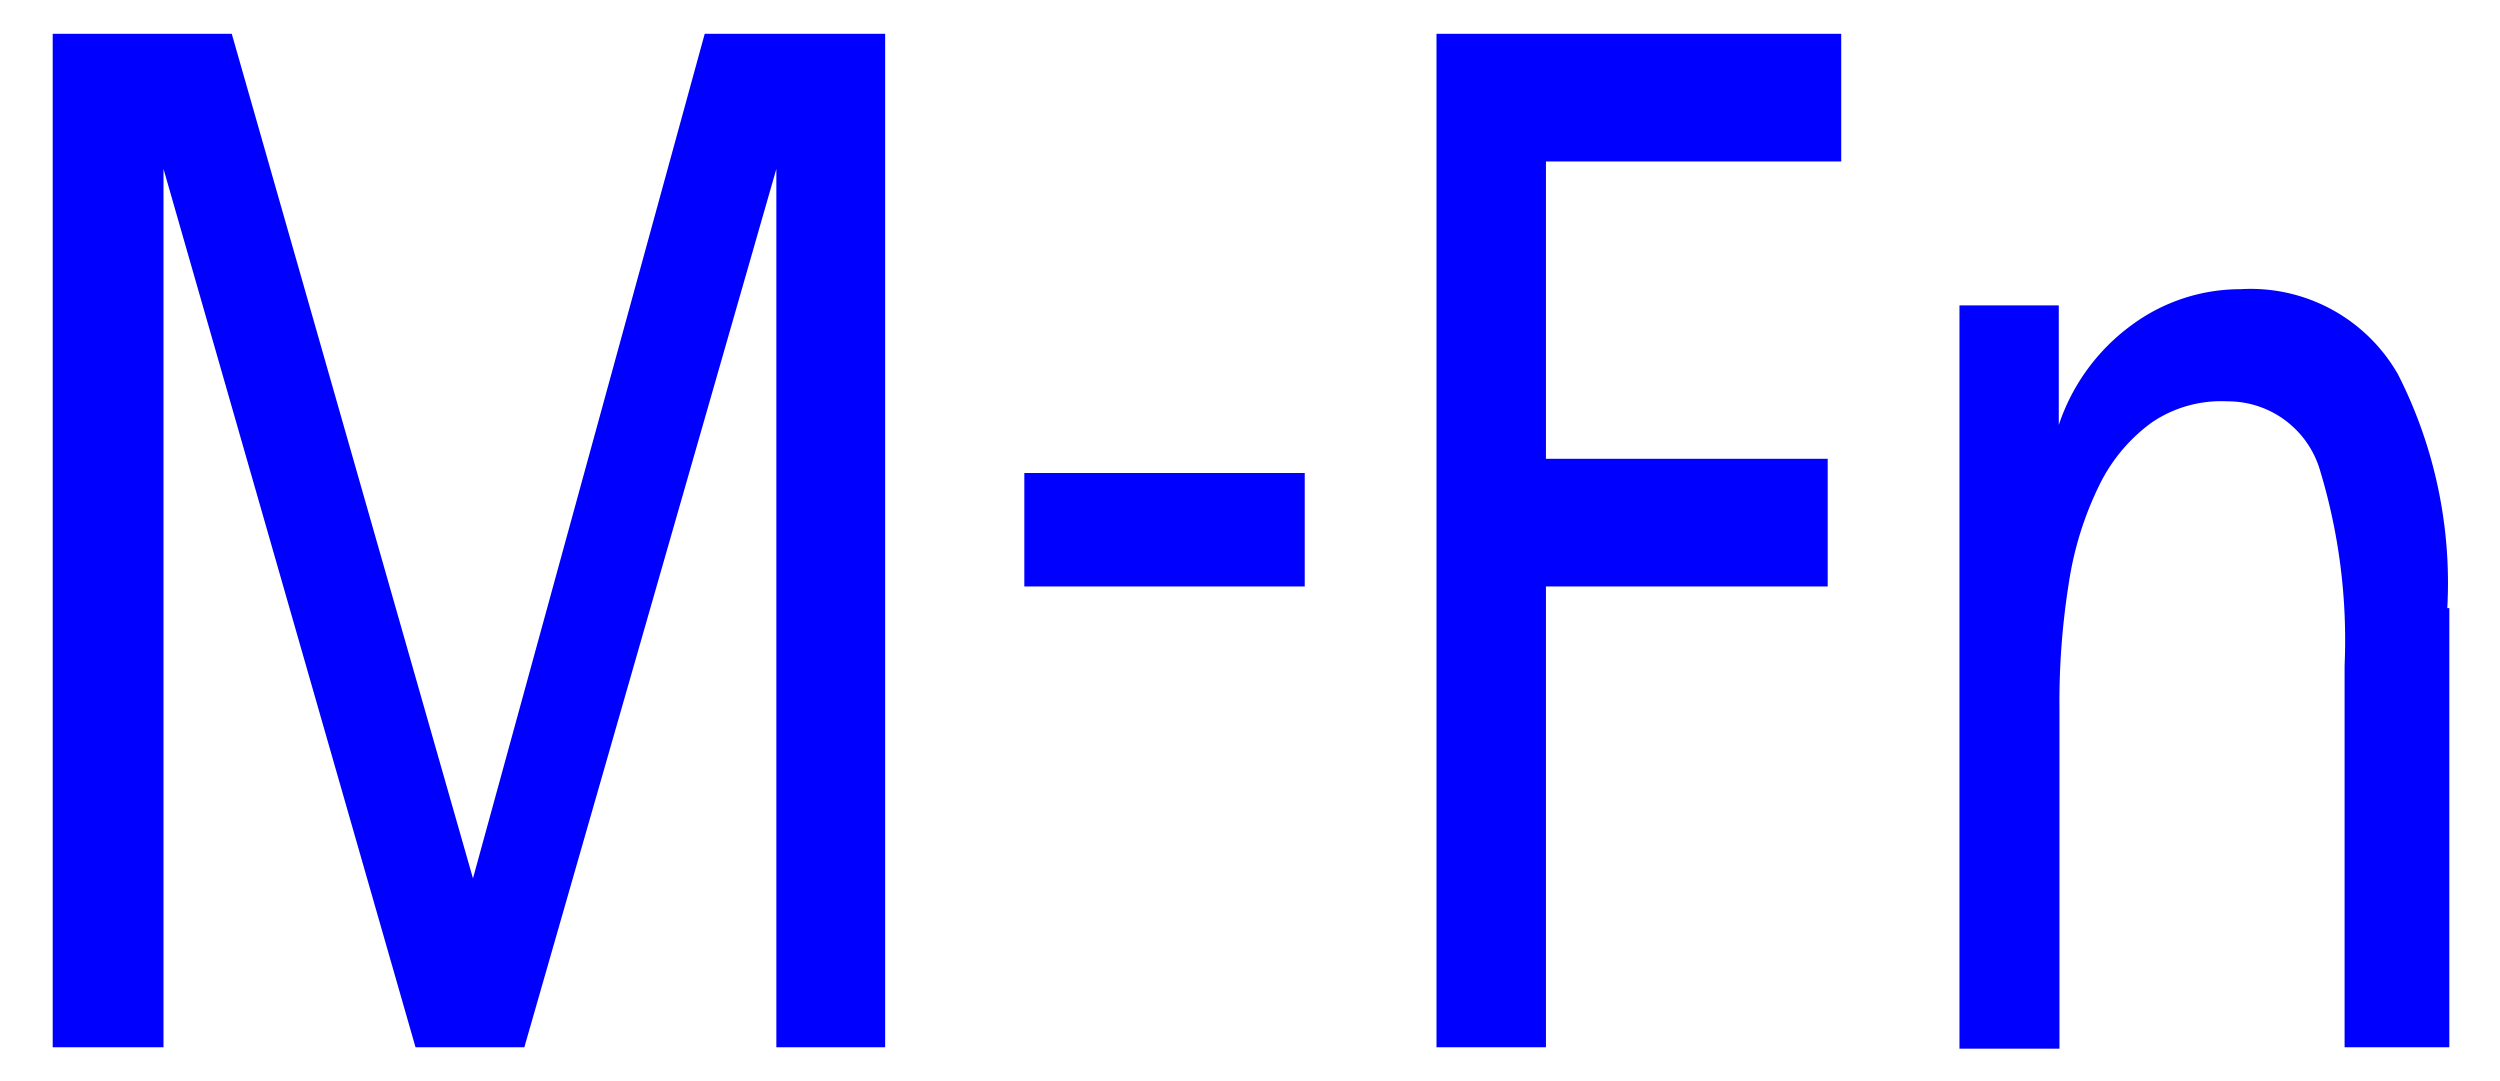 <svg id="レイヤー_1" data-name="レイヤー 1" xmlns="http://www.w3.org/2000/svg" width="37" height="16" viewBox="0 0 37 16">
  <defs>
    <style>
      .cls-1 {
        fill: blue;
      }

      .cls-2 {
        fill: none;
      }
    </style>
  </defs>
  <title>icon_m-fn_b</title>
  <path class="cls-1" d="M13.09,15.5H11.49l0-13h0l-3.73,13H6.15l-3.73-13h0v13H0.78V0.5H3.43L7,13,10.43,0.5h2.67v15Zm6.22-6.82H15.16V7h4.15V8.68ZM27.25,0.5V2.39H22.88v4.4h4.17V8.68H22.88V15.5H21.26V0.5h6Zm9,8.5v6.5H34.7V9.85a8.66,8.66,0,0,0-.37-2.91,1.42,1.42,0,0,0-1.36-1,1.83,1.83,0,0,0-1.12.31,2.5,2.5,0,0,0-.78.93,4.94,4.94,0,0,0-.45,1.44,11.15,11.15,0,0,0-.14,1.85l0,5.05H29v-11h1.47V6.29h0a3,3,0,0,1,1.08-1.48,2.71,2.71,0,0,1,1.61-.53,2.51,2.51,0,0,1,2.33,1.26A6.81,6.81,0,0,1,36.22,9Z"/>
  <rect class="cls-2" width="37" height="16"/>
</svg>

